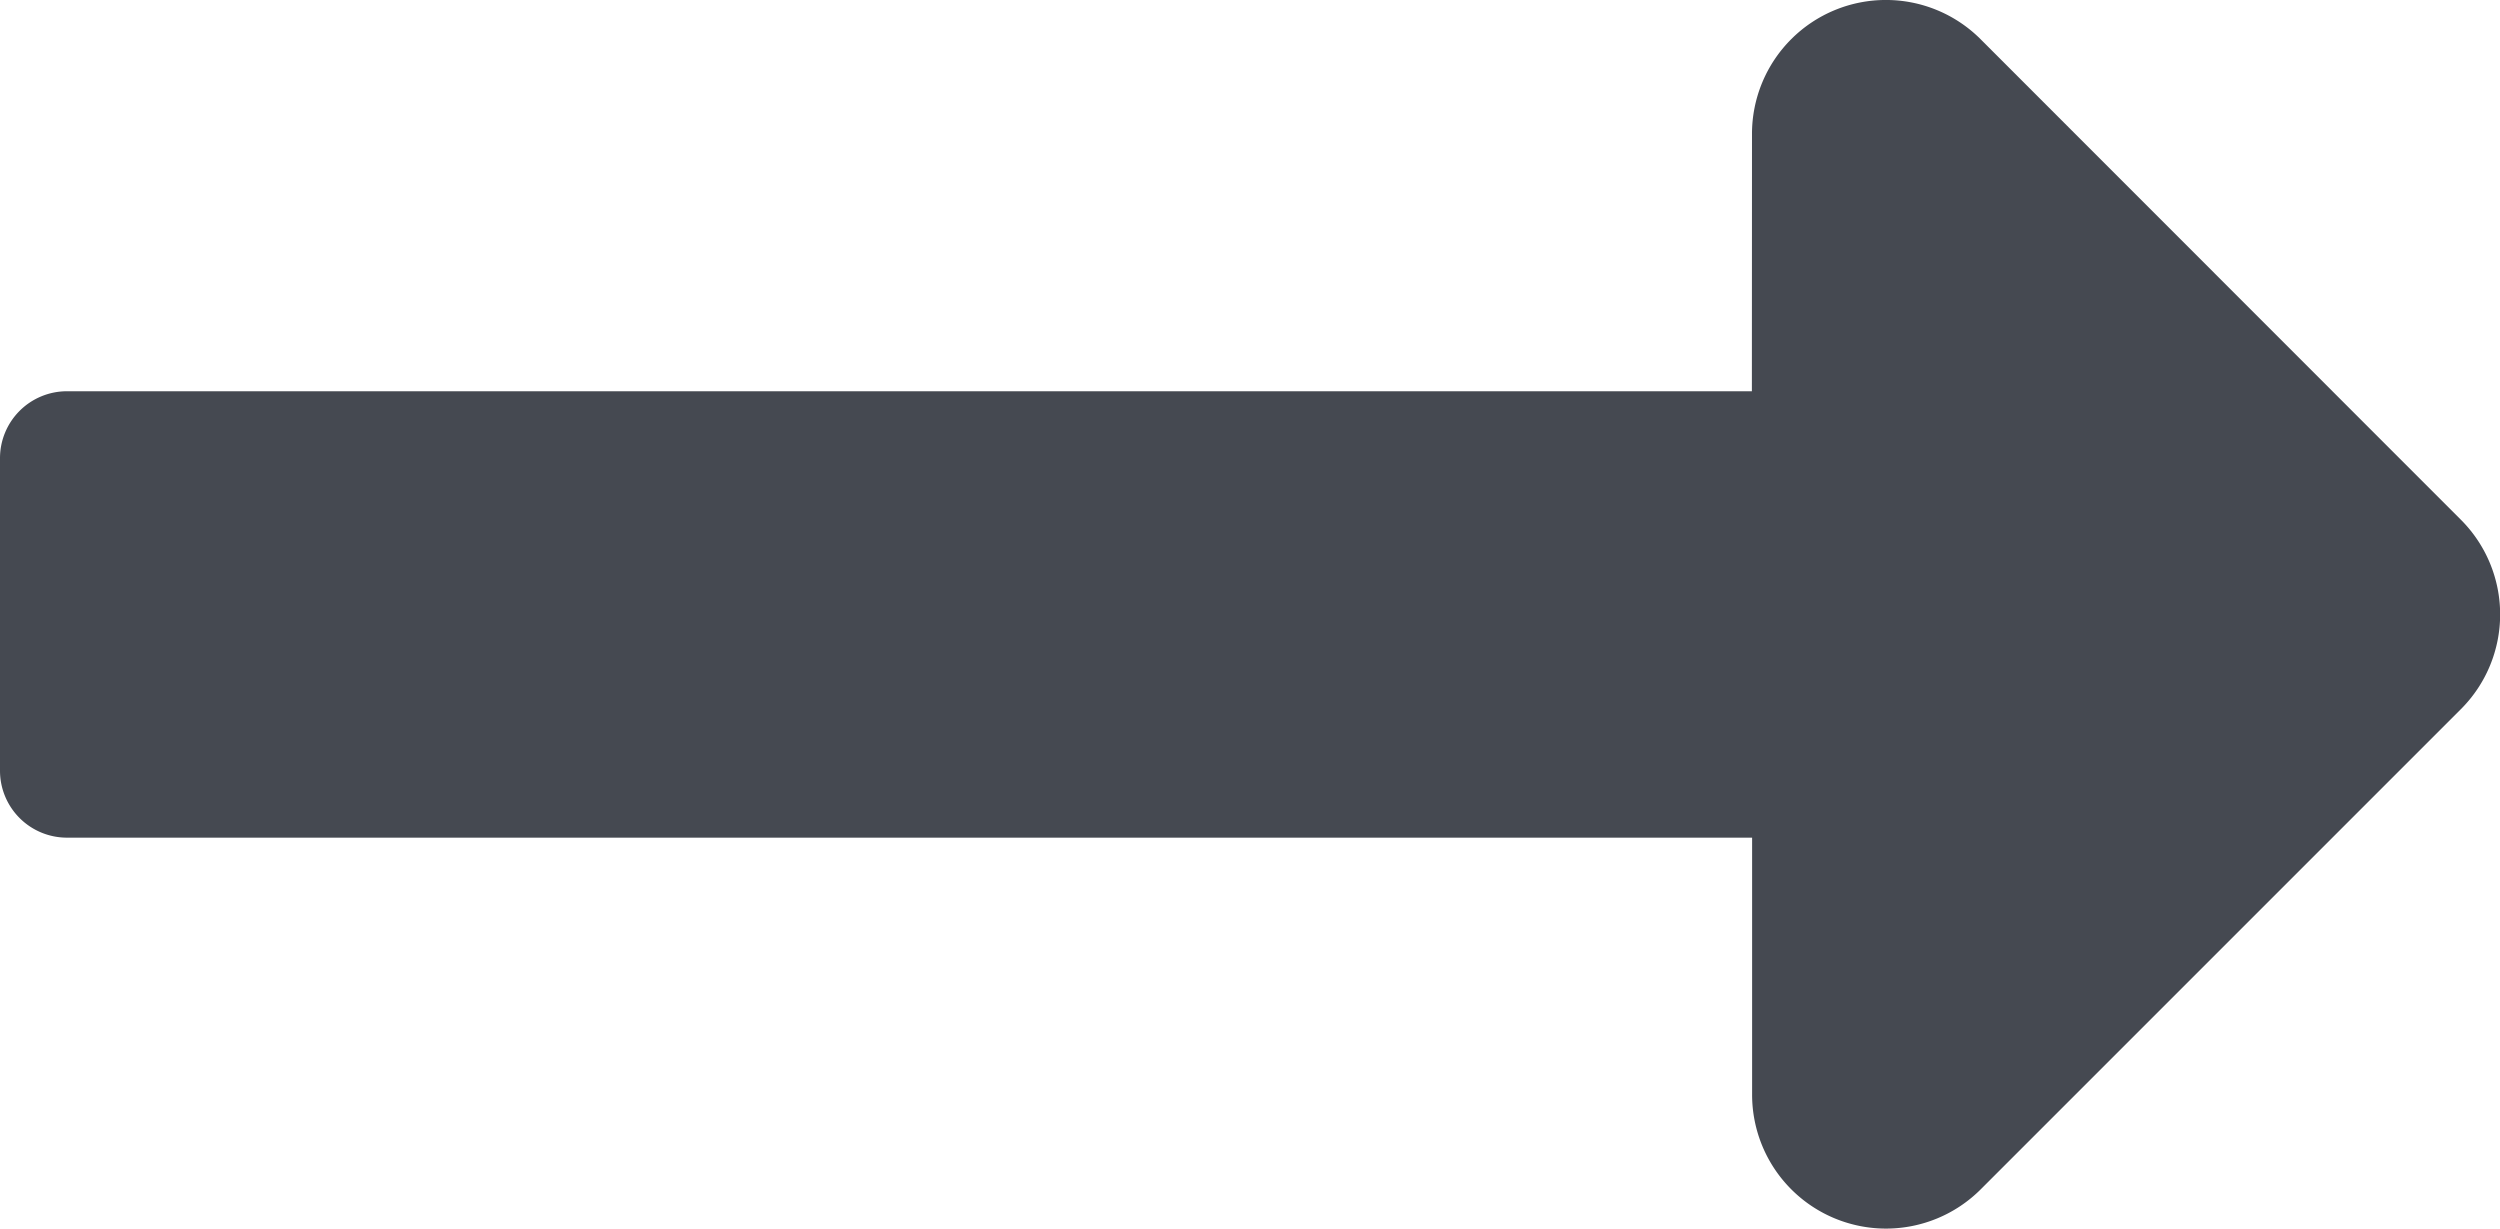 <svg xmlns="http://www.w3.org/2000/svg" width="21.808" height="10.72" viewBox="0 0 21.808 10.72"><path d="M15.282,13.671H.584A.584.584,0,0,0,0,14.255v2.726a.584.584,0,0,0,.584.584h14.7v2.242a1.168,1.168,0,0,0,1.994.826l4.189-4.189a1.168,1.168,0,0,0,0-1.652L17.277,10.6a1.168,1.168,0,0,0-1.994.826Z" transform="translate(0 -10.258)" fill="#454951"/></svg>